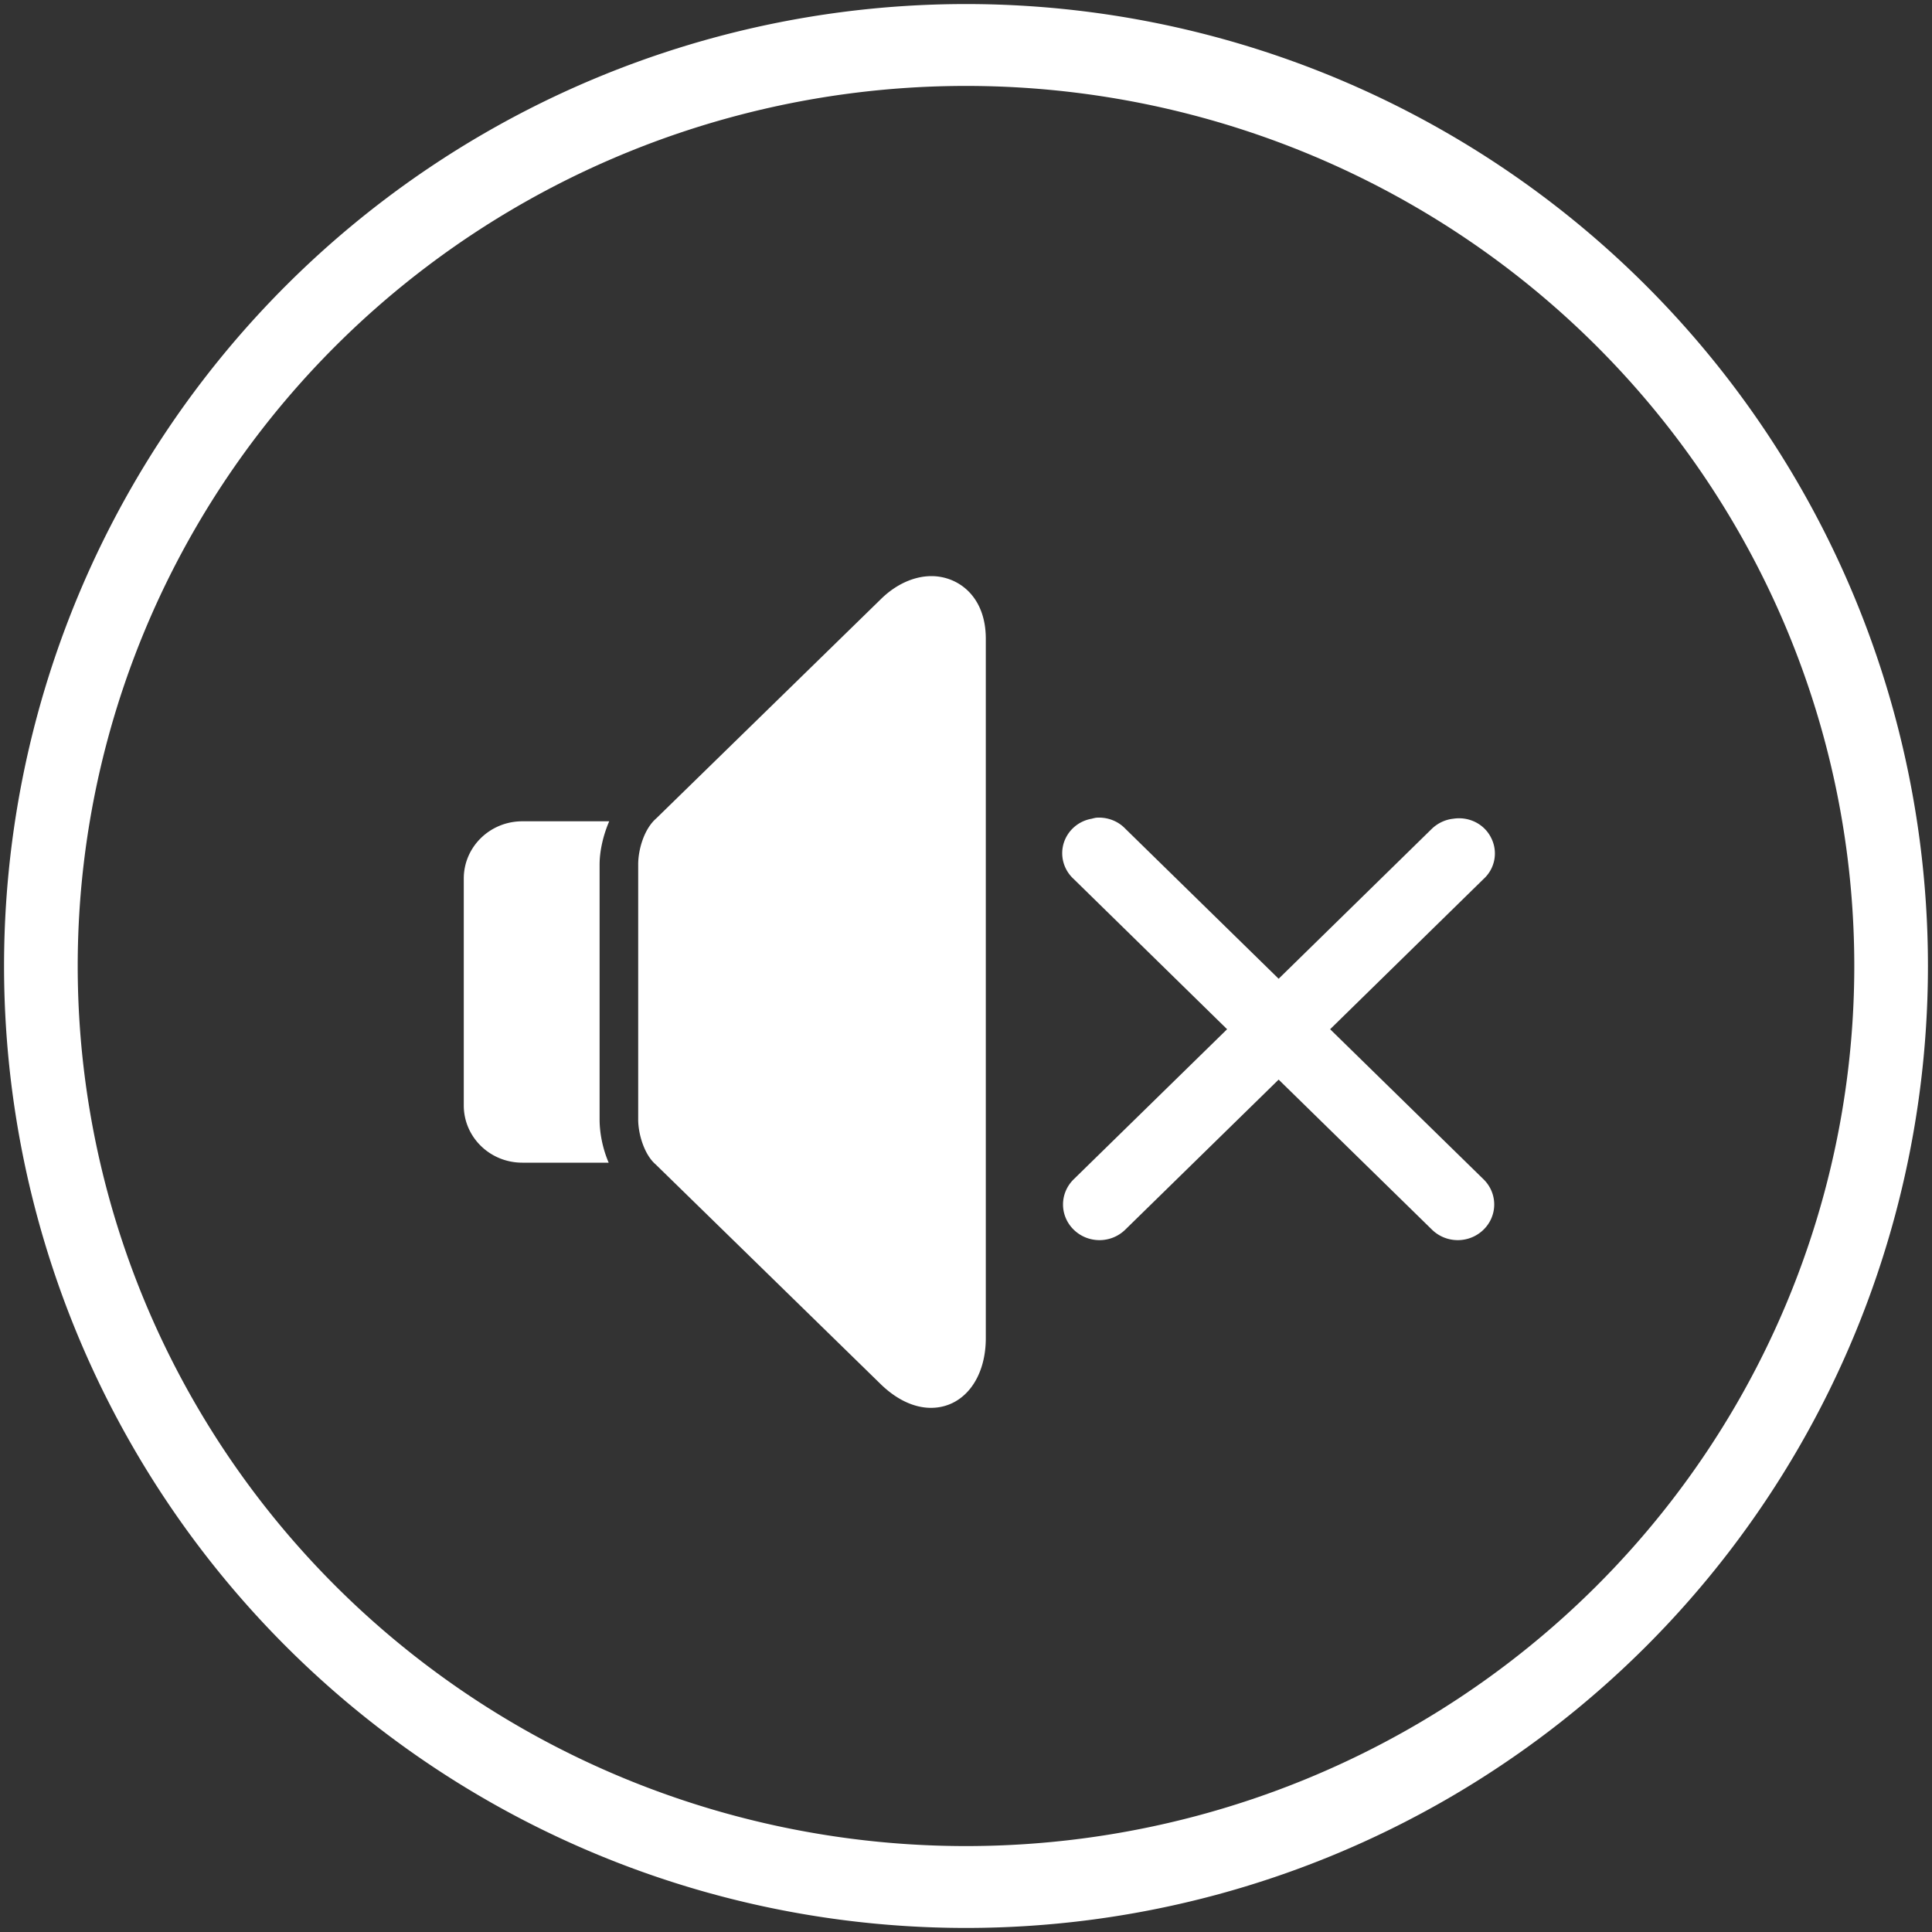 <?xml version="1.0" encoding="UTF-8"?>
<svg width="40" height="40" viewBox="0 0 40 40" fill="none" xmlns="http://www.w3.org/2000/svg">
    <rect x="0" y="0" width="40" height="40" fill="#333333" stroke="none"/>
    <path d="M 20 0.084 A 19.915 19.915 0 0 0 0.084 20 A 19.915 19.915 0 0 0 20 39.916 A 19.915 19.915 0 0 0 39.916 20 A 19.915 19.915 0 0 0 20 0.084 z M 20 1.779 A 18.39 18.22 0 0 1 38.391 20 A 18.39 18.22 0 0 1 20 38.221 A 18.39 18.22 0 0 1 1.609 20 A 18.39 18.22 0 0 1 20 1.779 z M 19.285 11.928 C 18.921 11.928 18.544 12.101 18.236 12.406 L 13.588 16.943 C 13.332 17.165 13.213 17.594 13.213 17.896 L 13.213 23.18 C 13.213 23.479 13.34 23.908 13.576 24.109 L 18.211 28.635 C 18.633 29.055 19.022 29.148 19.273 29.148 C 19.94 29.148 20.41 28.552 20.41 27.705 L 20.41 13.225 C 20.41 12.333 19.826 11.928 19.285 11.928 z M 22.695 16.93 C 22.663 16.935 22.631 16.943 22.602 16.951 C 22.323 16.999 22.1 17.199 22.021 17.463 C 21.943 17.729 22.025 18.012 22.23 18.199 L 25.406 21.309 L 22.23 24.416 C 21.935 24.705 21.935 25.17 22.23 25.459 C 22.526 25.748 23.001 25.748 23.297 25.459 L 26.473 22.352 L 29.648 25.459 C 29.944 25.748 30.419 25.748 30.715 25.459 C 31.01 25.17 31.01 24.705 30.715 24.416 L 27.539 21.309 L 30.715 18.199 C 30.955 17.981 31.018 17.634 30.873 17.348 C 30.731 17.058 30.41 16.9 30.088 16.951 C 29.923 16.968 29.767 17.043 29.648 17.156 L 26.473 20.264 L 23.297 17.156 C 23.143 16.995 22.921 16.913 22.695 16.93 z M 10.814 17.004 C 10.144 17.004 9.602 17.534 9.602 18.189 L 9.602 22.887 C 9.602 23.543 10.144 24.072 10.814 24.072 L 12.602 24.072 C 12.47 23.765 12.414 23.438 12.414 23.18 L 12.414 17.896 C 12.414 17.64 12.479 17.314 12.613 17.004 L 10.814 17.004 z"
          fill="white"/>
</svg>
